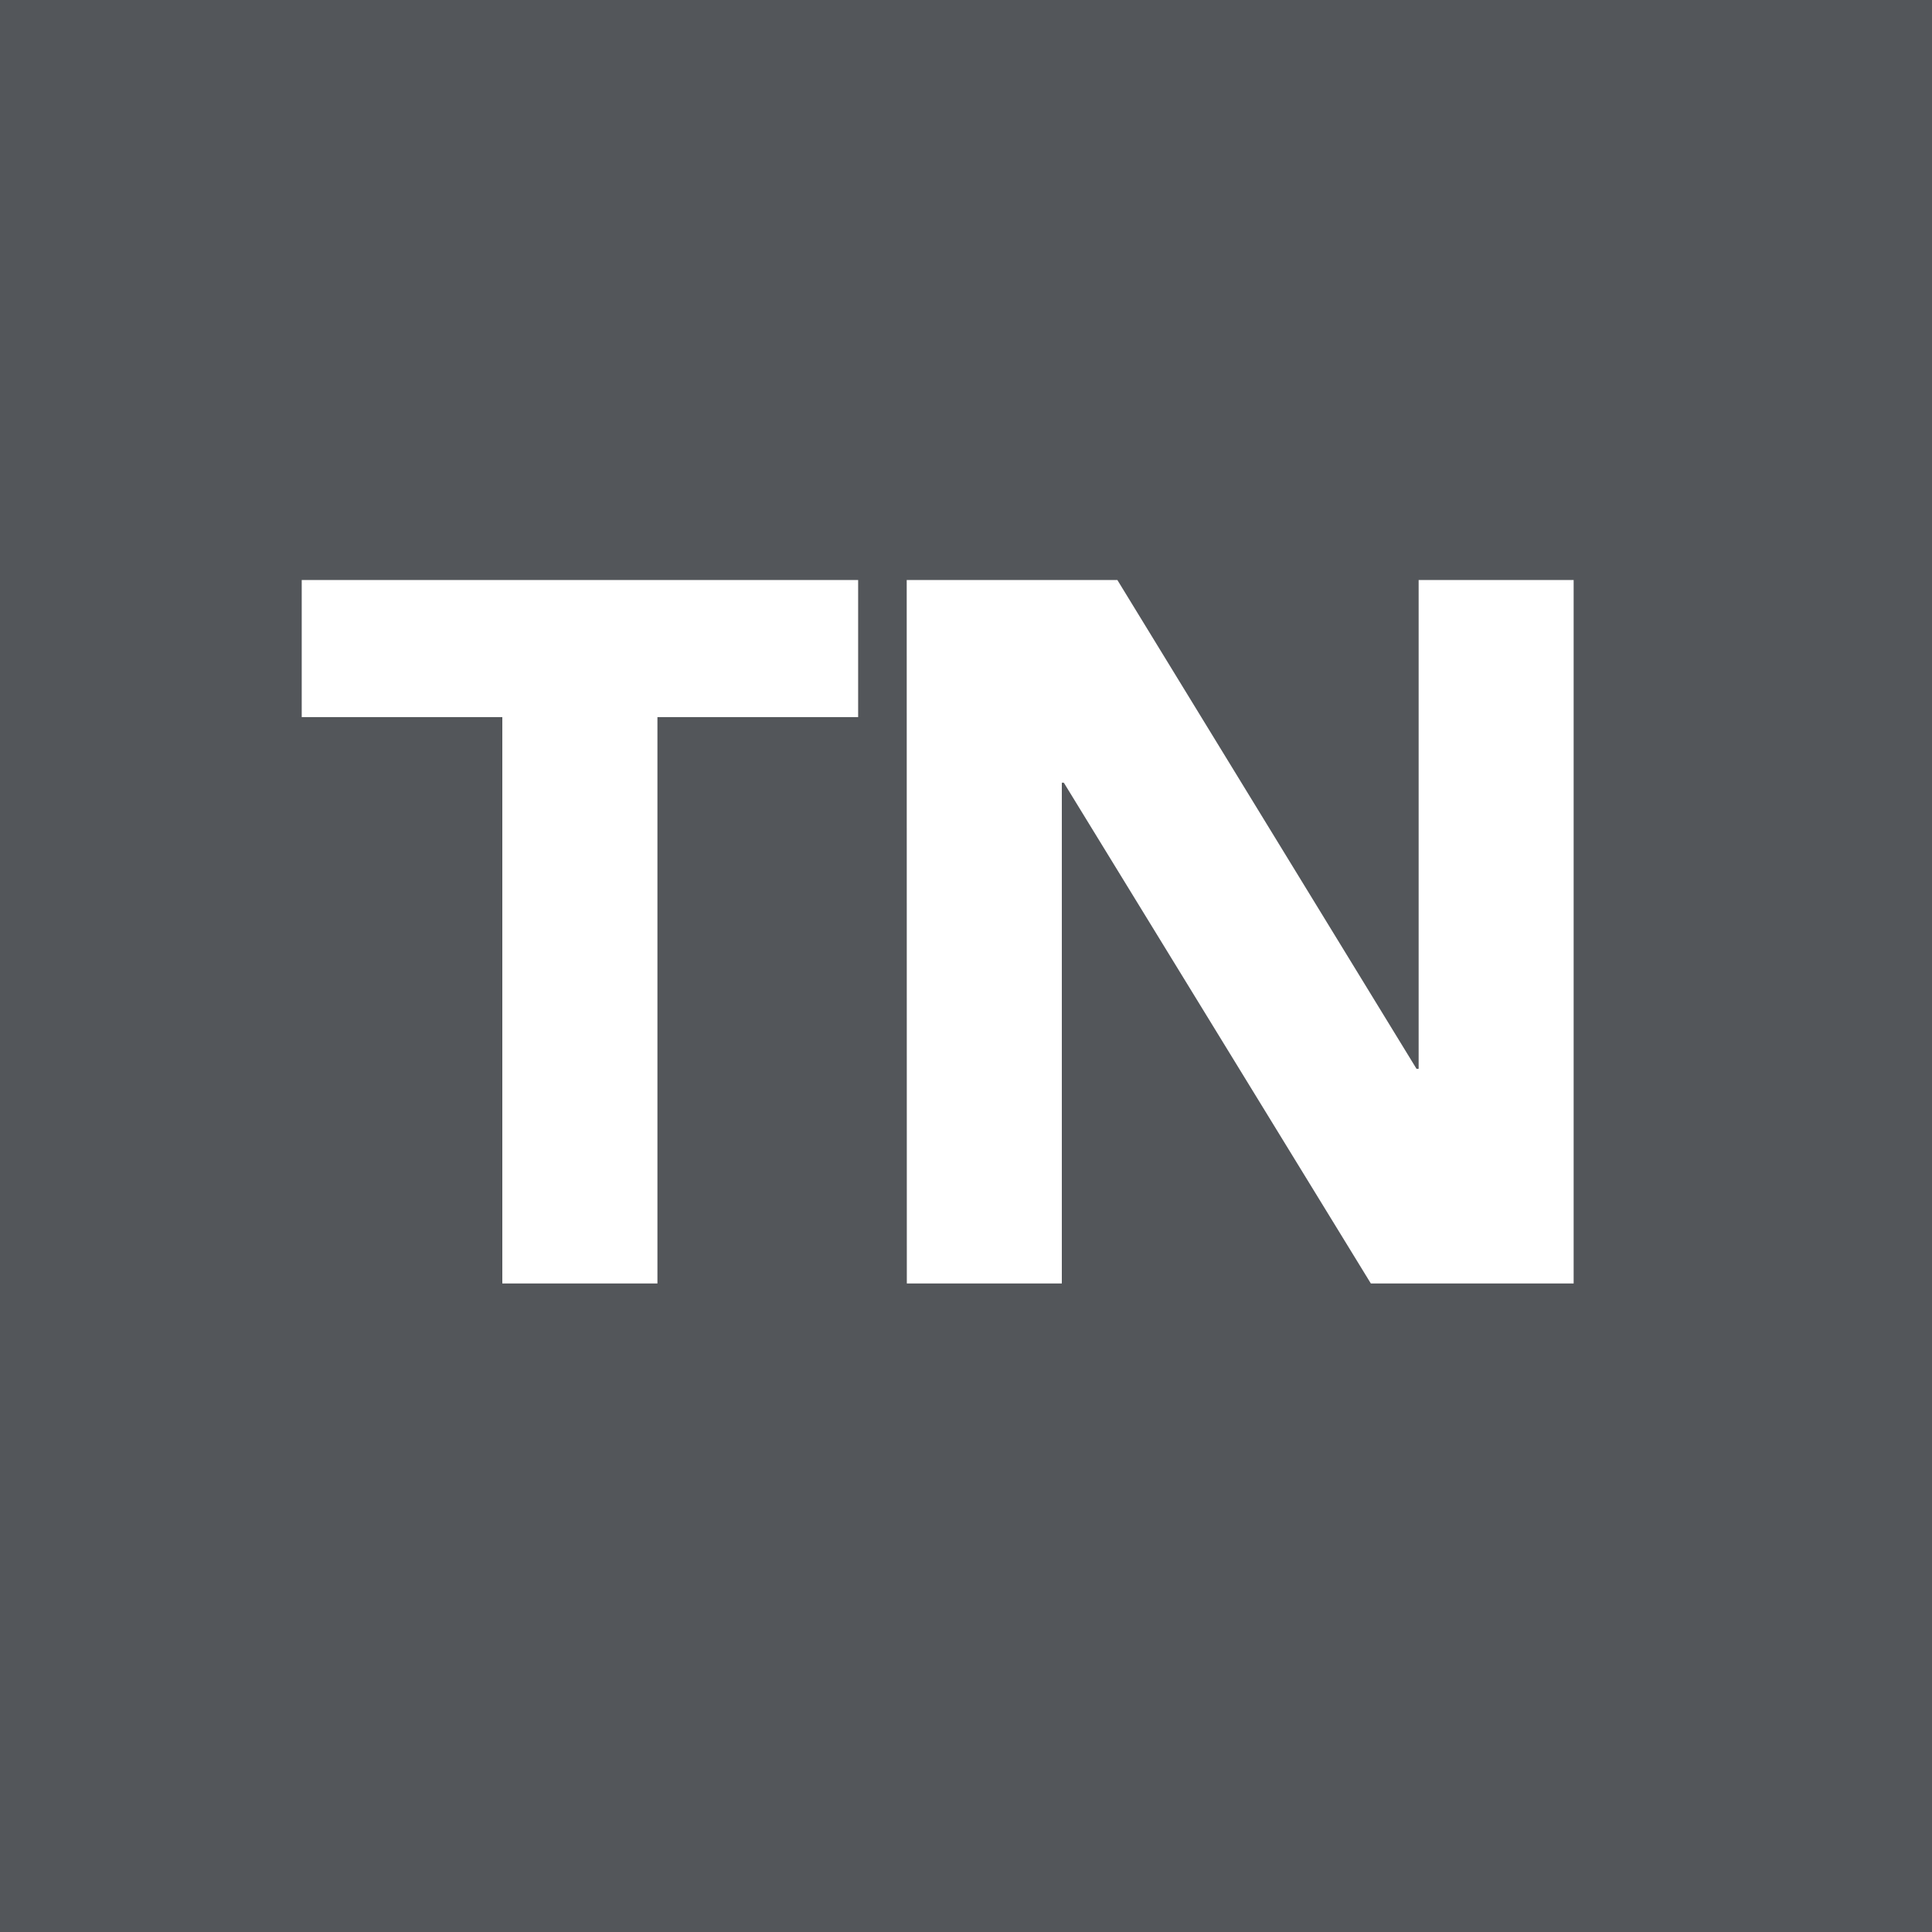 <svg xmlns="http://www.w3.org/2000/svg" width="70" height="70" viewBox="0 0 70 70">
  <g id="TN" transform="translate(-8.215 -10)">
    <rect id="Area" width="70" height="70" transform="translate(8.215 10)" fill="#53565a"/>
    <path id="Path_18051" data-name="Path 18051" d="M16.2,15.48H8.932V10.512h20.16V15.48H21.82V36H16.2Zm14.652-4.968h7.632L49.324,28.224H49.4V10.512h5.616V36H47.668L36.544,17.856h-.072V36H30.856Z" transform="translate(10.215 20.502)" fill="#fff"/>
  </g>
</svg>
